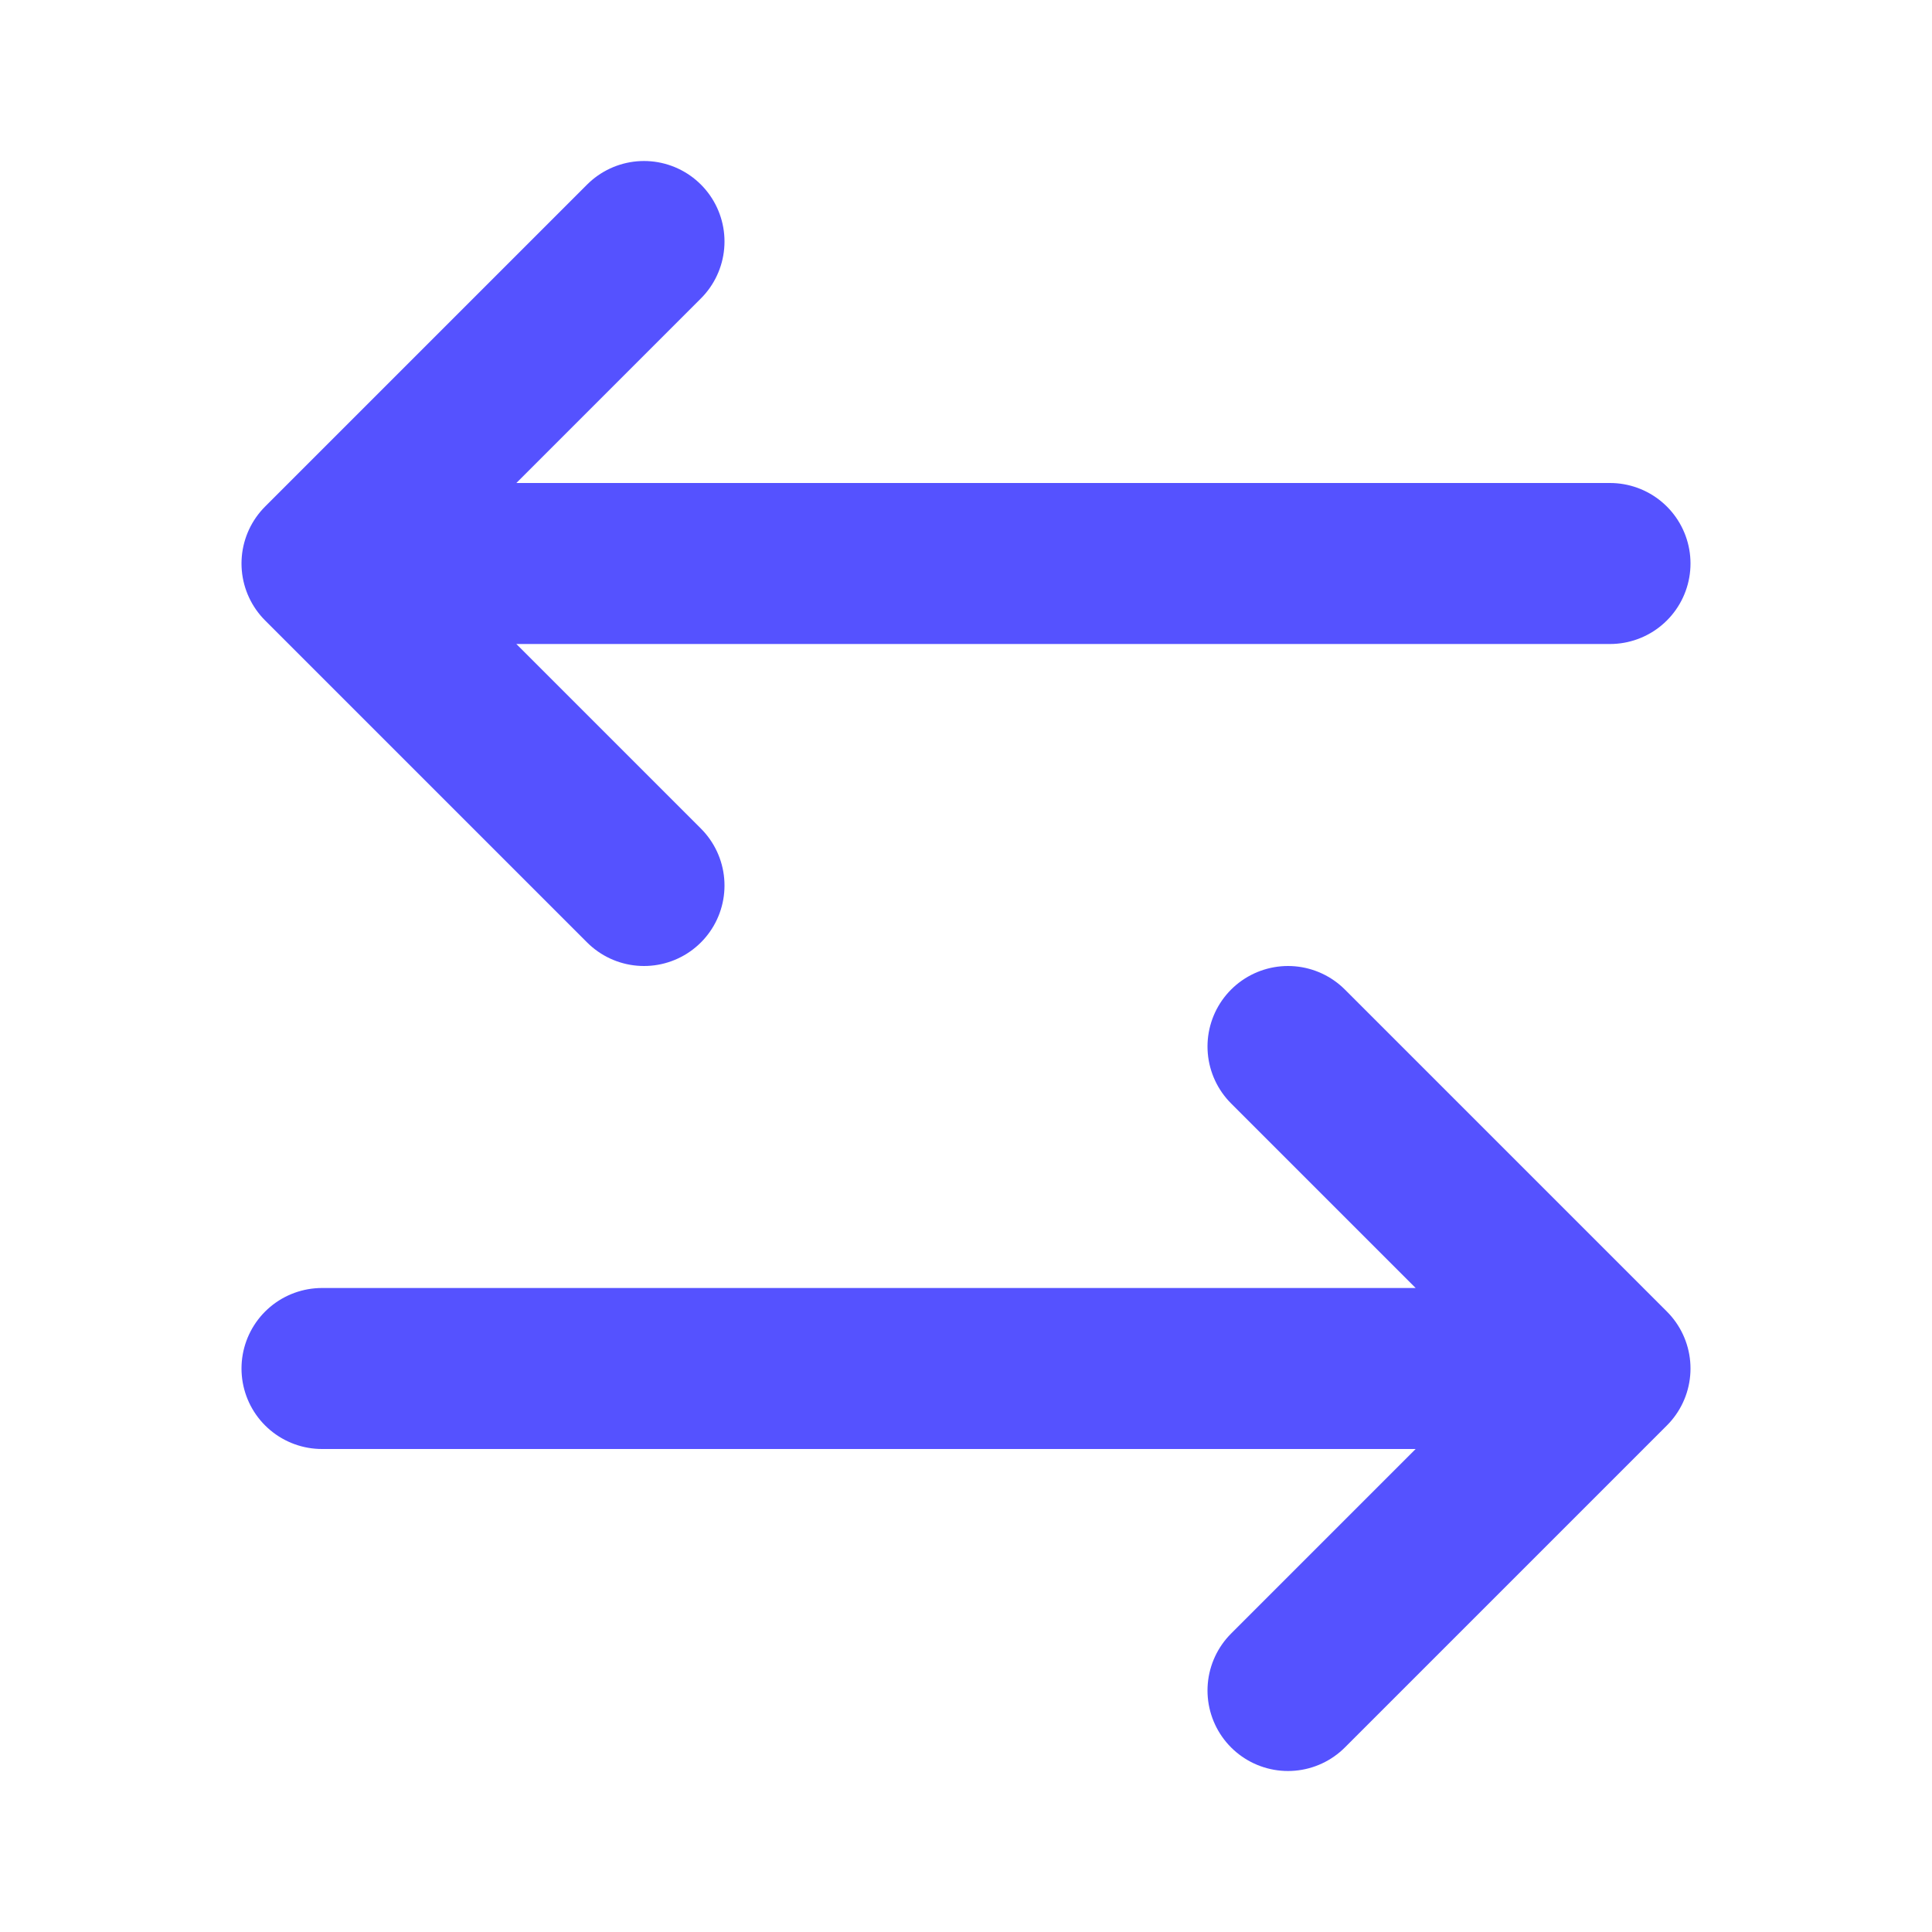 <svg width="24" height="24" viewBox="0 0 24 24" fill="none" xmlns="http://www.w3.org/2000/svg">
<path d="M20 7L4 7M4 7L8 3M4 7L8 11M20 17L4 17M20 17L16 21M20 17L16 13" stroke="#5552FF" stroke-width="2" stroke-linecap="round" stroke-linejoin="round"/>
</svg>
